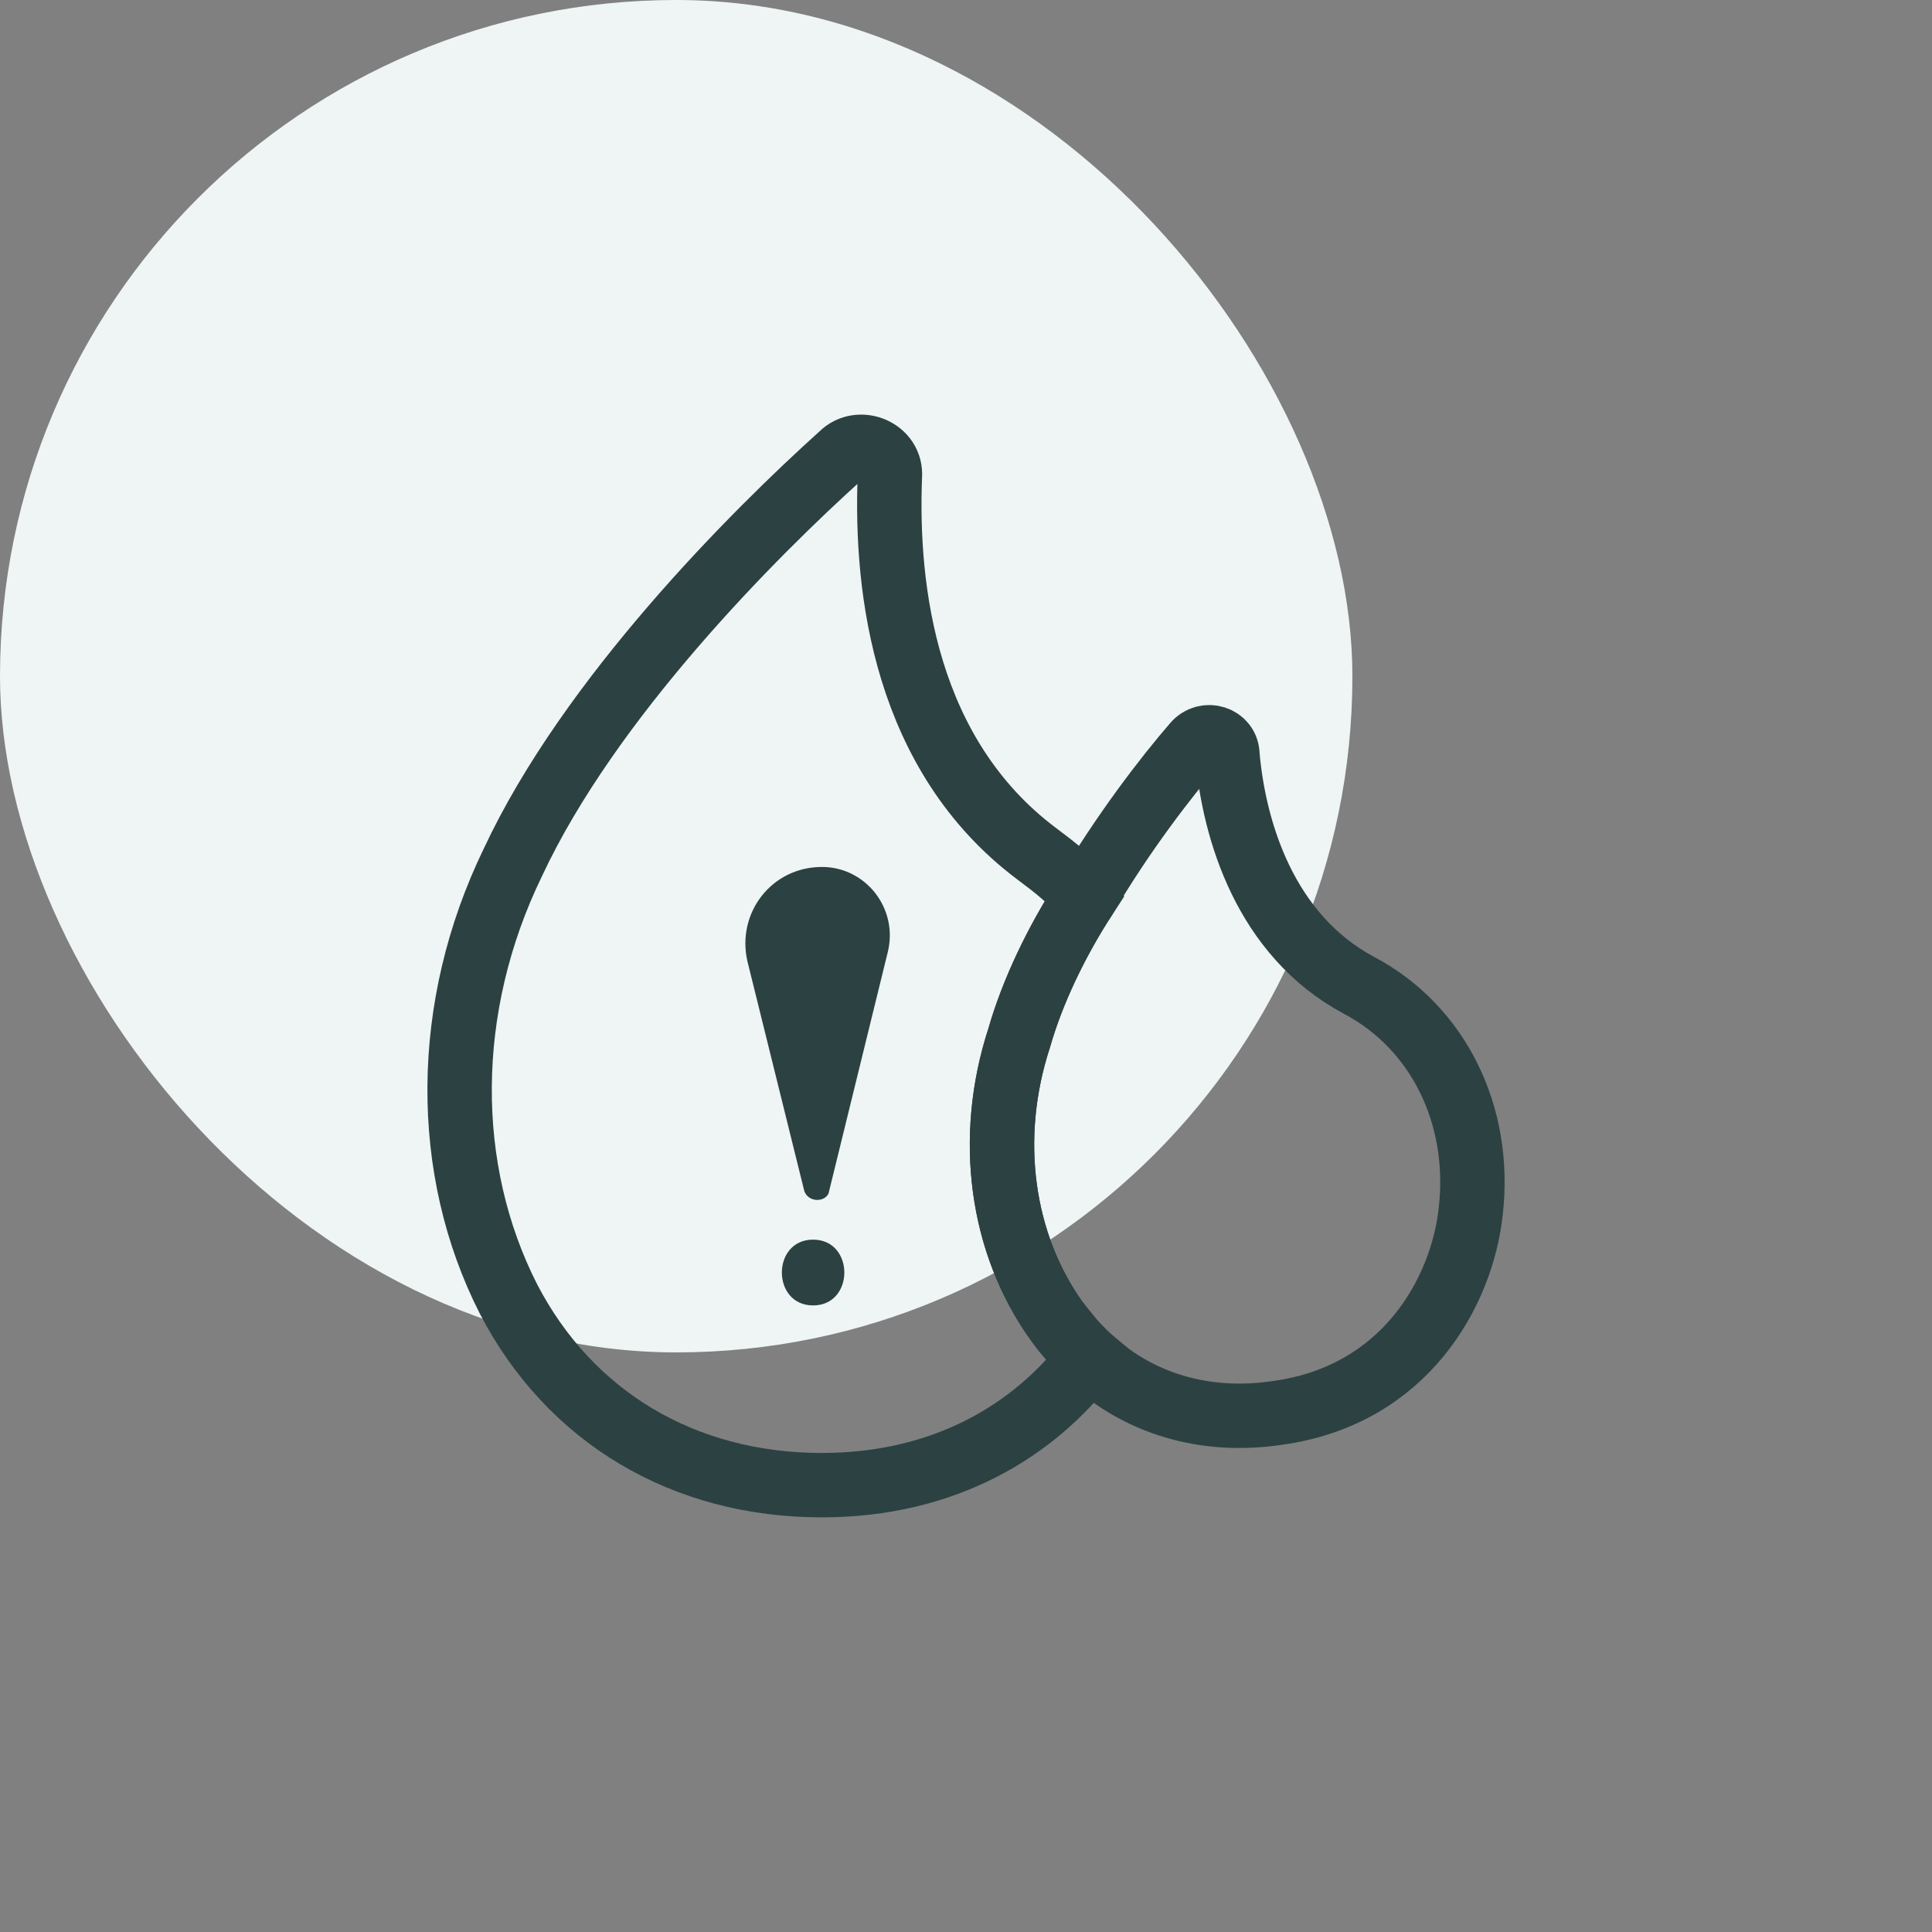 <svg xmlns="http://www.w3.org/2000/svg" width="60" height="60" viewBox="0 0 60 60" fill="none"><rect x="0" y="0" width="60" height="60" fill="#808080" stroke="none"/><rect width="42" height="42" rx="21" fill="#EEF5F4"></rect><path d="M32.809 41.017C31.107 38.634 30.631 35.366 31.652 32.234C32.061 30.804 32.809 29.238 33.695 27.877C33.286 27.332 32.741 26.924 32.197 26.515C28.112 23.451 27.499 18.345 27.635 14.805C27.703 13.988 26.682 13.579 26.137 14.124C23.414 16.575 18.308 21.681 15.925 26.788C13.746 31.281 13.746 36.319 15.789 40.336C17.695 44.013 21.235 46.123 25.525 46.123C29.337 46.123 32.129 44.421 33.831 42.174C33.422 41.834 33.15 41.425 32.809 41.017Z" stroke="#2C4142" stroke-width="2" stroke-miterlimit="10"></path><path d="M45.676 37.613C45.404 40.132 43.633 43.332 39.685 43.877C37.438 44.217 35.327 43.604 33.761 42.106C33.421 41.766 33.081 41.425 32.808 41.017C31.106 38.634 30.63 35.366 31.651 32.234C32.059 30.805 32.808 29.239 33.693 27.877C34.851 25.903 36.212 24.132 37.097 23.111C37.438 22.703 38.119 22.907 38.119 23.452C38.323 25.766 39.276 29.034 42.204 30.6C44.655 31.894 46.016 34.617 45.676 37.613Z" stroke="#2C4142" stroke-width="2" stroke-miterlimit="10"></path><path d="M25.251 40.541C26.545 40.541 26.545 38.498 25.251 38.498C23.958 38.498 23.958 40.541 25.251 40.541Z" fill="#2C4142"></path><path d="M24.981 37L23.211 29.851C22.87 28.354 23.96 26.924 25.526 26.924C26.887 26.924 27.909 28.217 27.568 29.579L25.73 37.068C25.594 37.341 25.117 37.341 24.981 37Z" fill="#2C4142"></path></svg>